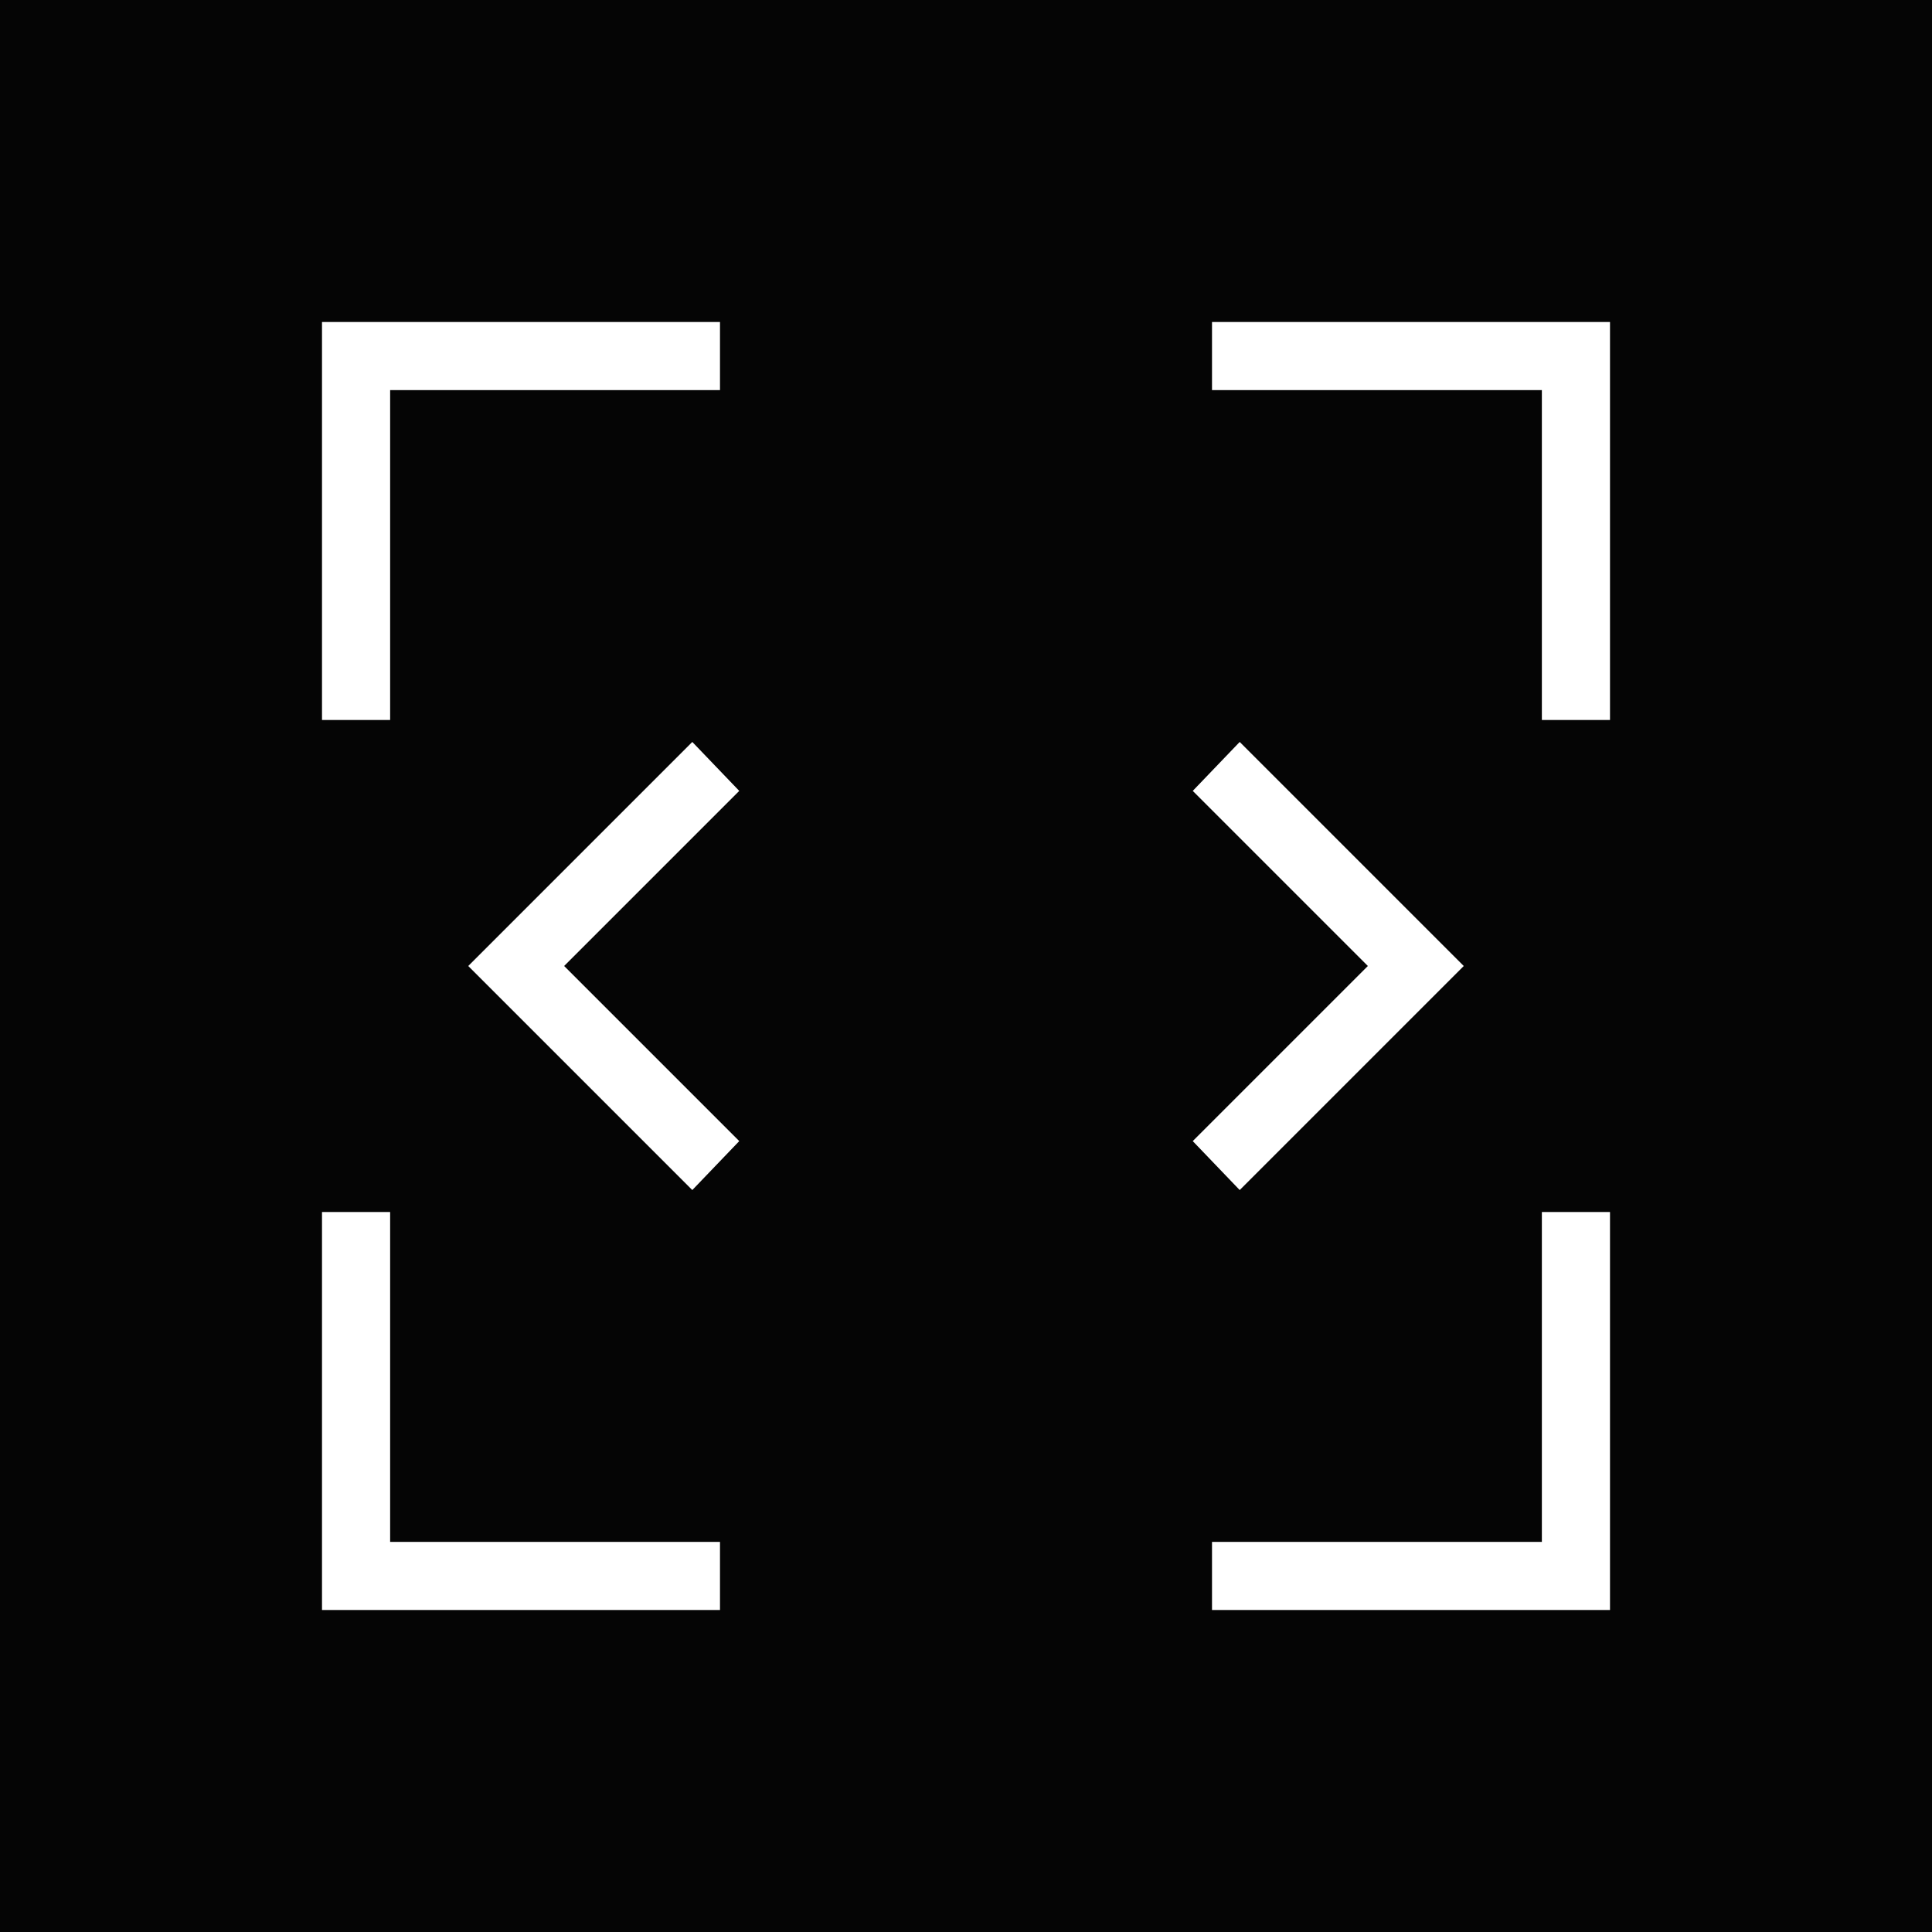 <svg width="30" height="30" viewBox="0 0 30 30" fill="none" xmlns="http://www.w3.org/2000/svg">
<rect width="30" height="30" fill="#050505"/>
<path d="M10.75 18.479L7.271 15L10.75 11.521L11.479 12.281L8.76 15L11.479 17.719L10.75 18.479ZM19.25 18.479L18.521 17.719L21.24 15L18.521 12.281L19.25 11.521L22.729 15L19.25 18.479ZM5 25V18.82H6.058V23.942H11.18V25H5ZM18.82 25V23.942H23.942V18.82H25V25H18.82ZM5 11.18V5H11.18V6.058H6.058V11.18H5ZM23.942 11.18V6.058H18.82V5H25V11.18H23.942Z" fill="white"/>
</svg>
